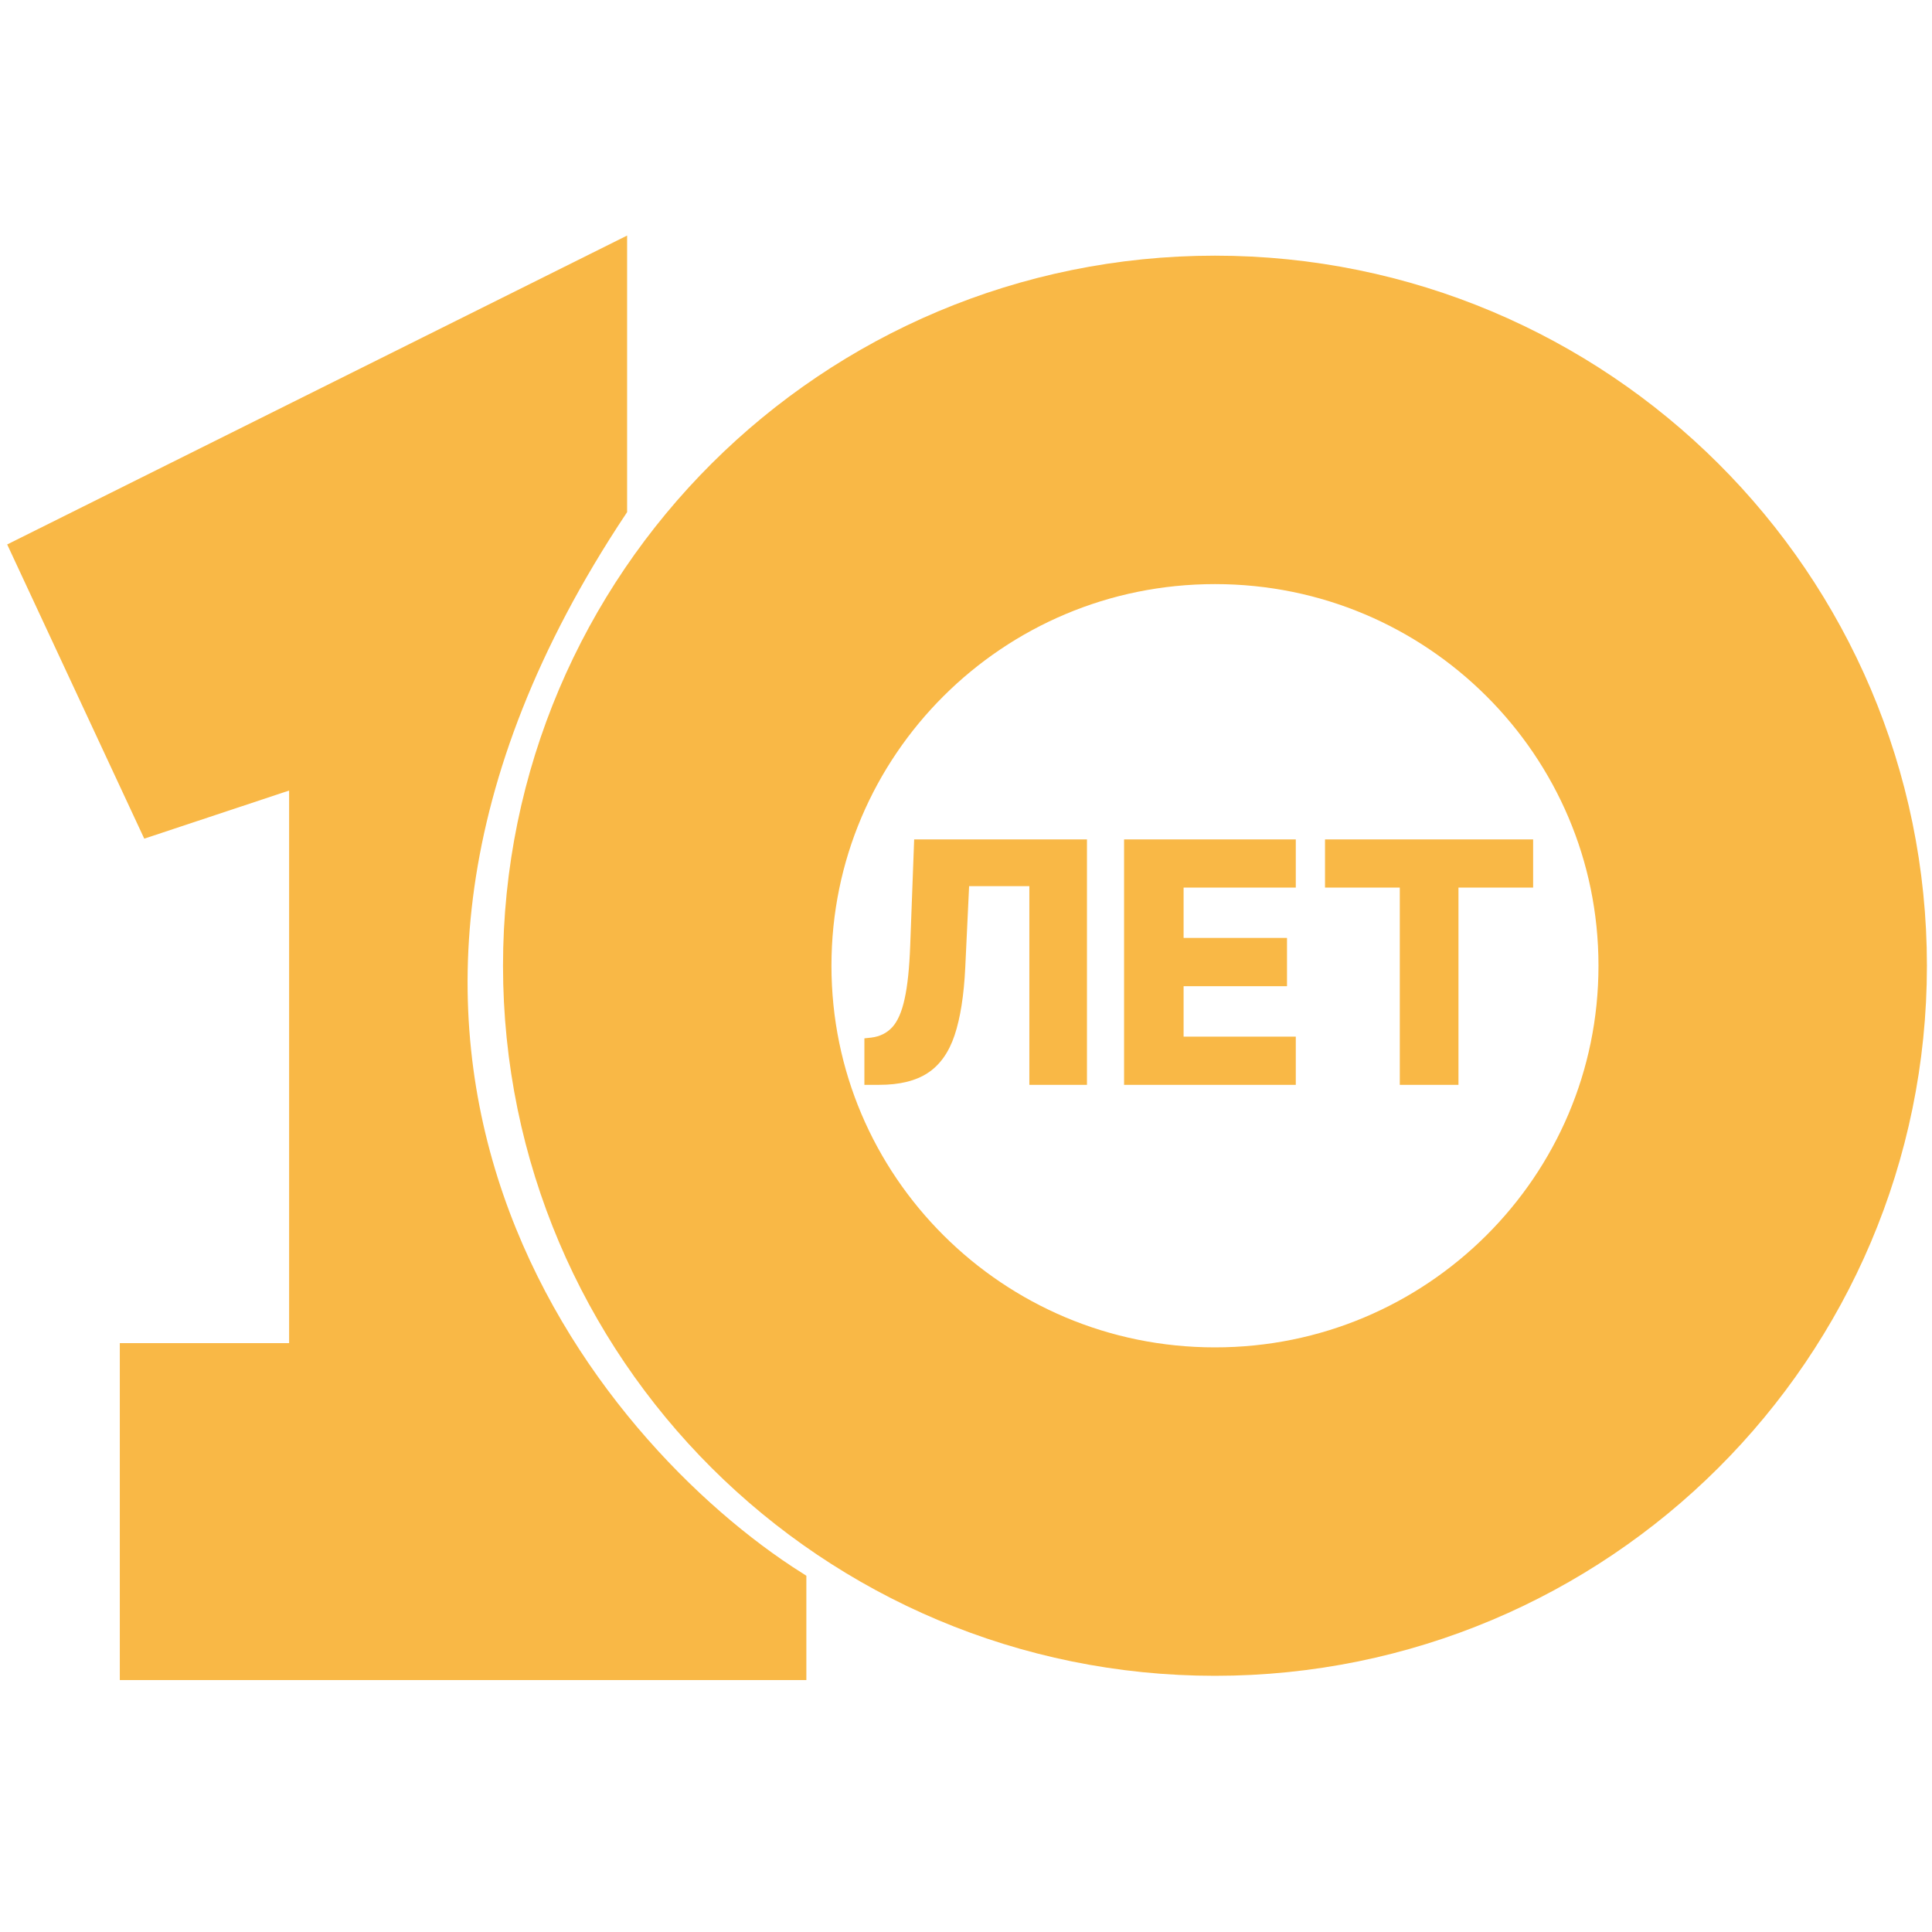 <?xml version="1.0" encoding="UTF-8"?>
<svg xmlns="http://www.w3.org/2000/svg" width="100" height="100" viewBox="0 0 100 100" fill="none">
  <path d="M62.887 78.24C78.544 78.24 91.237 65.59 91.237 49.986C91.237 34.382 78.544 21.733 62.887 21.733C47.229 21.733 34.536 34.382 34.536 49.986C34.536 65.59 47.229 78.24 62.887 78.24Z" stroke="#F9B846" stroke-width="17"></path>
  <path d="M7.732 42.794L1.031 28.411L31.959 13V26.356C13.402 54.301 30.412 74.986 41.237 81.836V86.459H6.701V70.02H15.464V40.226L7.732 42.794Z" fill="#F9B846" stroke="#F9B846"></path>
  <path d="M44.741 56.151V53.744L45.089 53.707C45.537 53.653 45.902 53.473 46.184 53.167C46.467 52.857 46.68 52.365 46.825 51.691C46.975 51.013 47.07 50.097 47.112 48.944L47.317 43.448H56.261V56.151H53.279V45.867H50.161L49.962 50.072C49.892 51.524 49.707 52.696 49.408 53.589C49.11 54.478 48.647 55.127 48.02 55.537C47.398 55.946 46.562 56.151 45.512 56.151H44.741ZM58.182 56.151V43.448H67.07V45.942H61.263V48.547H66.615V51.046H61.263V53.657H67.07V56.151H58.182ZM68.582 45.942V43.448H79.355V45.942H75.49V56.151H72.453V45.942H68.582Z" fill="#F9B846"></path>
</svg>
